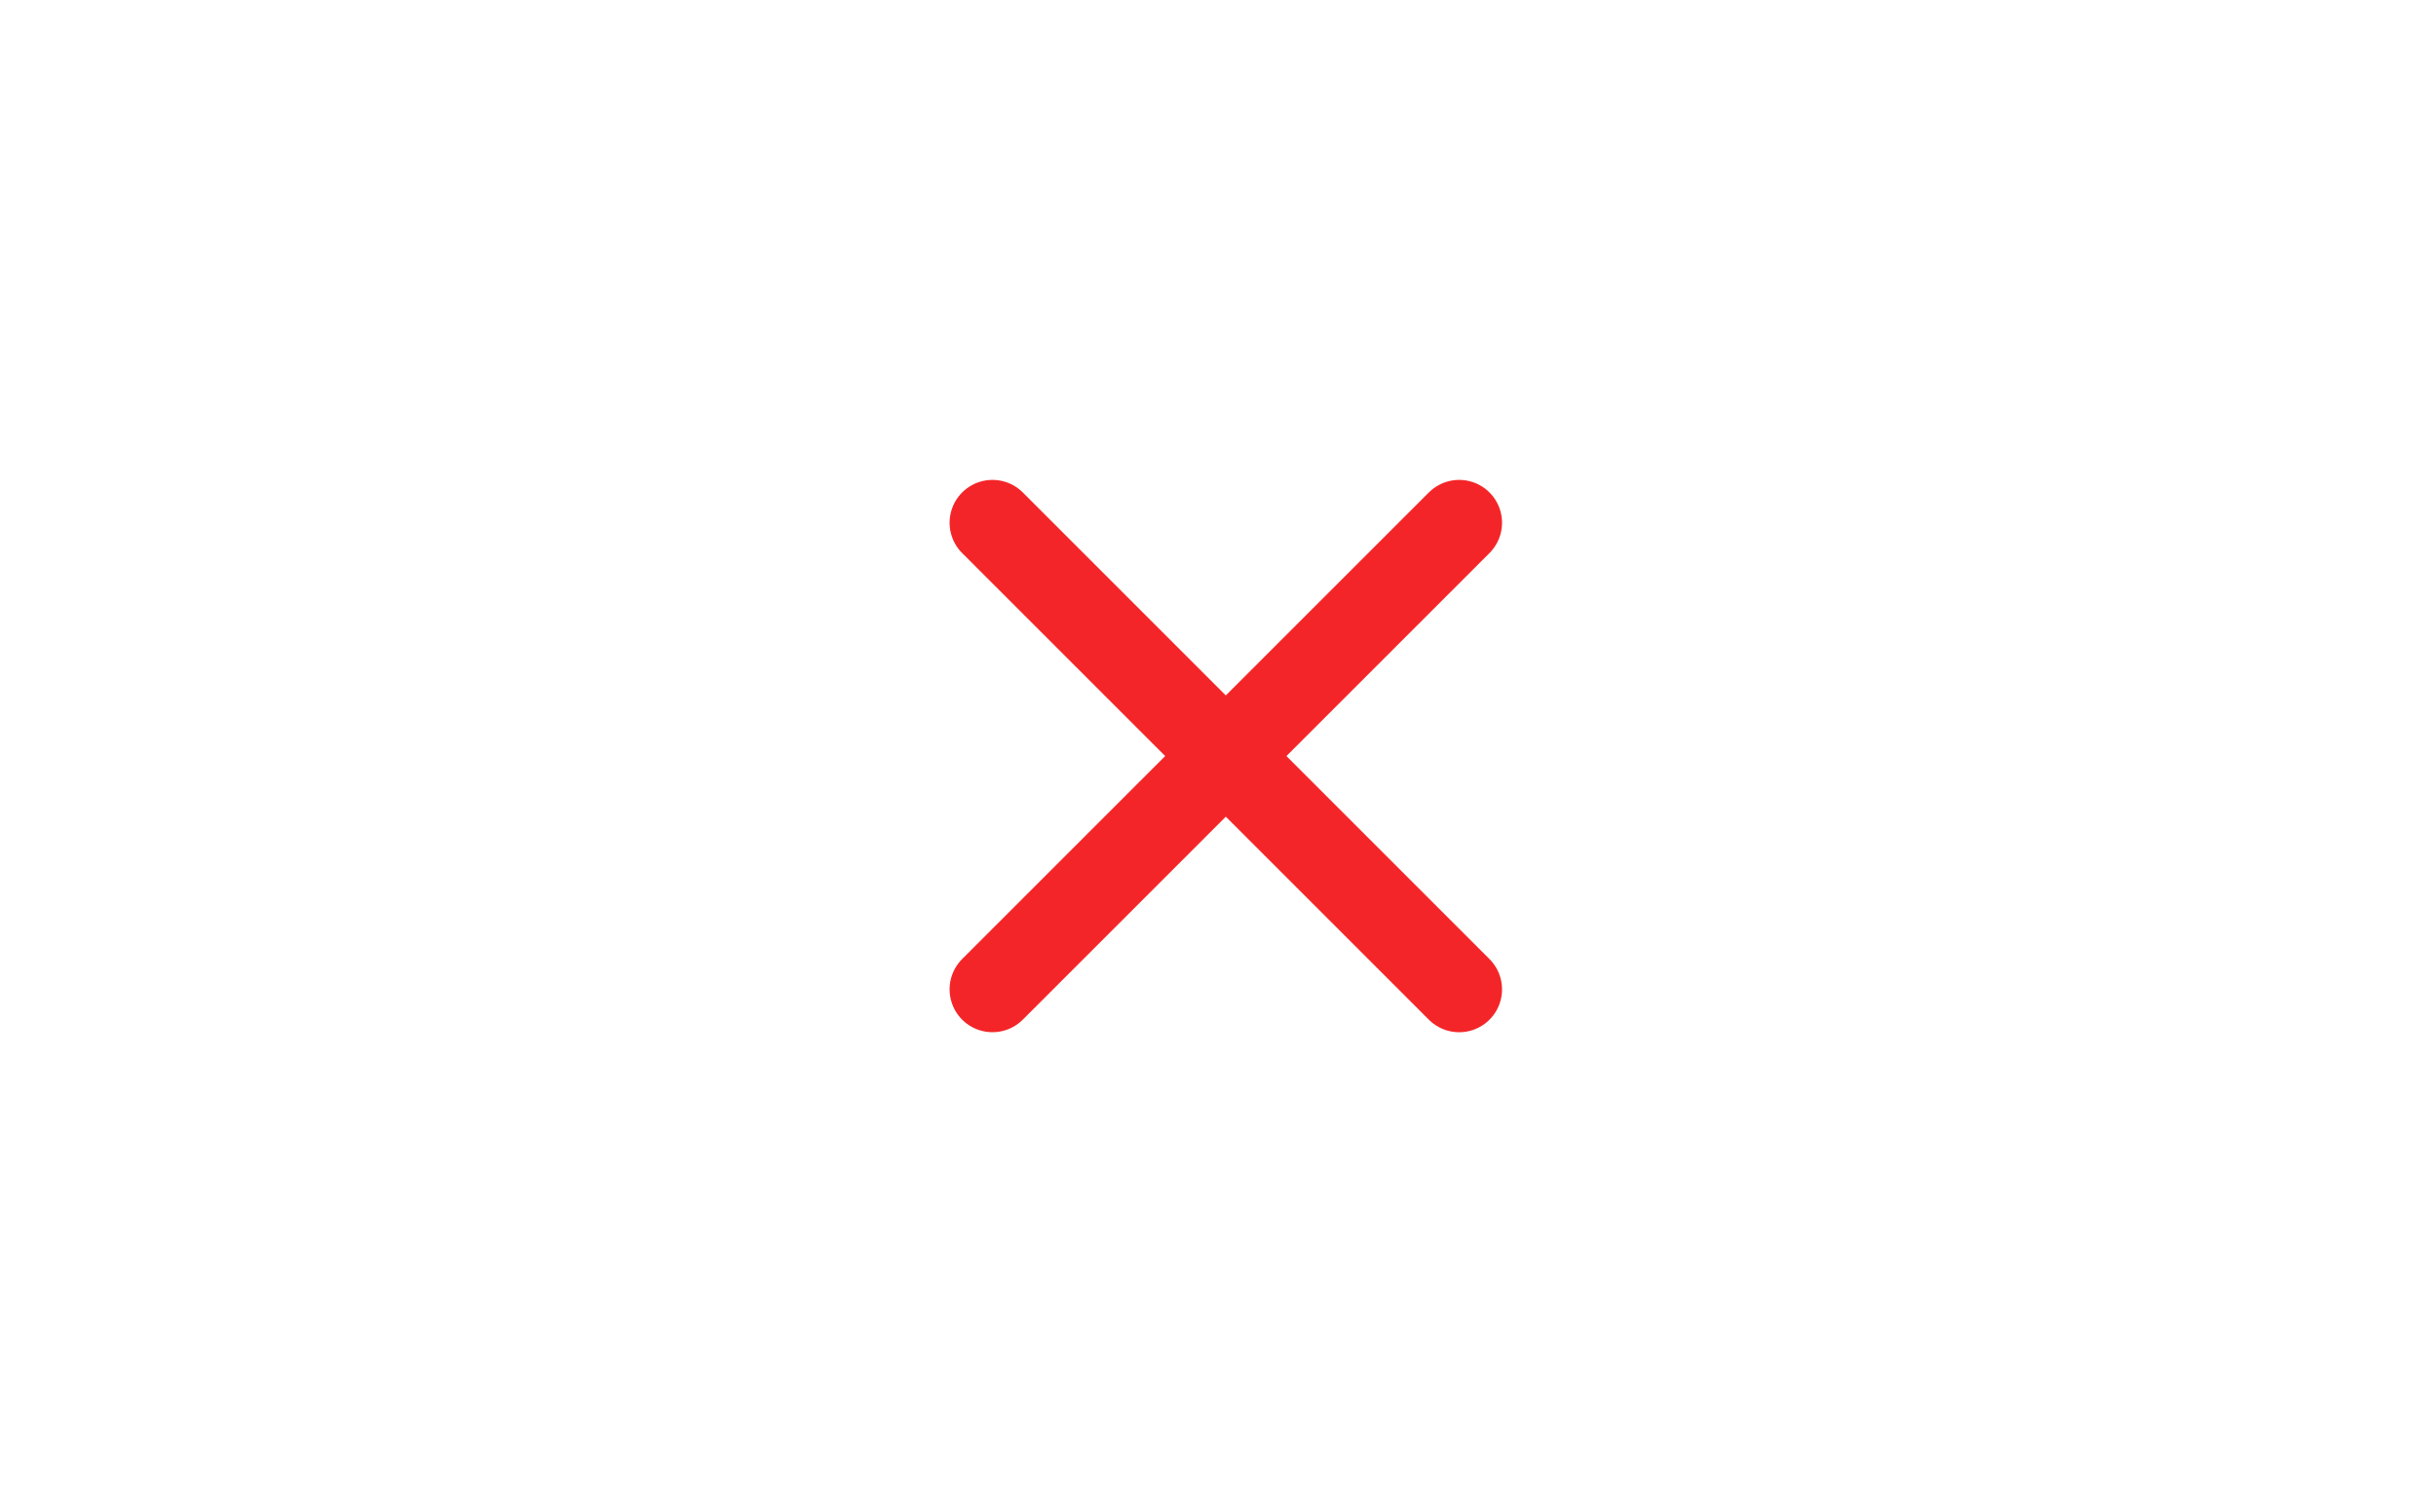 <svg width="87" height="54" viewBox="0 0 87 54" fill="none" xmlns="http://www.w3.org/2000/svg">
<path d="M35.445 18.673L52.113 35.341M35.445 35.34L52.113 18.673" stroke="#F42528" stroke-width="3.062" stroke-linecap="round" stroke-linejoin="round"/>
</svg>

